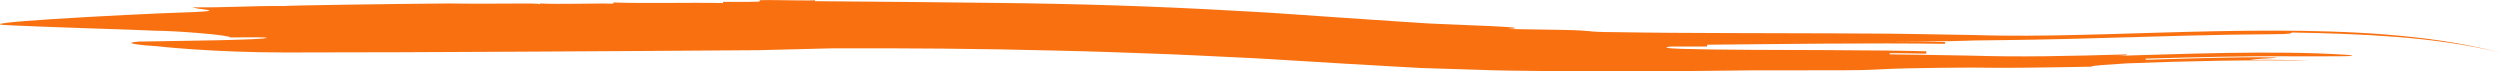 <svg width="315" height="9" viewBox="0 0 315 9" fill="none" xmlns="http://www.w3.org/2000/svg">
<path d="M288.68 7.096C285.253 7.065 282.392 7.102 279.529 7.155C276.665 7.21 273.798 7.287 270.349 7.386L270.36 7.535C274.956 7.397 281.825 7.149 286.394 7.234C287.535 7.276 286.394 7.324 285.253 7.388C284.111 7.449 282.97 7.513 284.111 7.544C286.394 7.524 288.673 7.537 290.938 7.654C287.539 7.583 283.548 7.588 279.549 7.654C275.548 7.722 271.536 7.843 268.087 7.979C265.794 8.122 263.487 8.253 263.498 8.403C260.61 8.455 257.854 8.504 255.223 8.528C254.566 8.537 253.918 8.539 253.275 8.541C252.634 8.545 252.001 8.543 251.375 8.541C250.748 8.541 250.133 8.534 249.531 8.526C249.228 8.523 248.929 8.519 248.633 8.517C248.344 8.517 248.055 8.517 247.77 8.519C245.487 8.528 243.347 8.554 241.353 8.592C240.355 8.613 239.398 8.629 238.465 8.666C237.533 8.704 236.638 8.745 235.779 8.789C234.631 8.864 231.207 8.853 227.188 8.859C225.19 8.859 223.05 8.859 220.984 8.862C218.882 8.884 216.773 8.908 214.661 8.93C212.194 8.949 209.734 8.989 207.242 8.987C204.758 8.991 202.263 8.996 199.768 9C197.27 8.989 194.758 8.947 192.245 8.921C190.989 8.901 189.736 8.901 188.473 8.864L184.691 8.745L180.909 8.627L179.016 8.567L177.126 8.46C174.603 8.315 172.084 8.172 169.565 8.029C167.105 7.88 164.652 7.731 162.199 7.581C160.974 7.507 159.752 7.434 158.531 7.359C157.306 7.3 156.081 7.241 154.86 7.182C152.414 7.067 149.978 6.938 147.542 6.839C142.671 6.665 137.834 6.47 133.029 6.373C123.425 6.121 113.981 6.061 104.819 6.09C102.526 6.147 97.944 6.264 95.647 6.321C86.489 6.398 76.171 6.45 65.84 6.51C55.506 6.569 45.164 6.608 35.957 6.611C31.354 6.613 27.314 6.415 24.436 6.222C21.555 6.029 19.822 5.829 19.822 5.829C17.512 5.69 15.208 5.403 17.505 5.24C22.115 5.15 33.612 5.053 33.608 4.755C33.608 4.68 31.312 4.698 29.008 4.715C29.001 4.414 22.091 3.872 19.791 3.878C18.636 3.808 14.61 3.685 10.584 3.547C6.558 3.404 2.532 3.264 1.383 3.191C-2.068 3.079 1.383 2.743 6.84 2.392C12.296 2.051 19.756 1.665 24.349 1.524C28.946 1.34 24.342 1.149 24.339 0.925C28.939 0.964 31.232 0.727 35.835 0.76C35.835 0.751 36.051 0.74 36.441 0.727C36.831 0.718 37.398 0.703 38.097 0.685C39.496 0.661 41.438 0.628 43.592 0.591C47.903 0.527 53.077 0.459 56.532 0.435C56.532 0.435 58.836 0.49 65.743 0.444C68.05 0.43 68.05 0.507 68.05 0.582C68.05 0.532 68.05 0.482 68.05 0.433C70.36 0.573 74.964 0.389 77.278 0.466C77.278 0.416 77.278 0.366 77.278 0.316C81.885 0.457 86.496 0.292 91.109 0.387C91.109 0.337 91.109 0.287 91.109 0.237C93.423 0.242 95.724 0.248 95.724 0.173C95.724 0.124 95.724 0.074 95.724 0.024C98.037 -0.04 102.658 0.152 102.662 0C102.662 0.05 102.662 0.1 102.662 0.149C111.907 0.224 118.846 0.281 125.788 0.371C135.047 0.468 145.479 0.76 156.175 1.388C157.511 1.465 158.855 1.526 160.201 1.616C161.548 1.709 162.894 1.801 164.245 1.893L168.295 2.174C169.621 2.264 170.943 2.354 172.265 2.444C174.871 2.613 177.464 2.802 180.042 2.958C182.634 3.068 185.206 3.178 187.743 3.285C188.306 3.305 188.87 3.334 189.361 3.369C189.855 3.395 190.279 3.424 190.561 3.457C191.125 3.523 191.121 3.597 189.98 3.654C192.252 3.692 194.531 3.729 196.804 3.766C197.938 3.786 198.648 3.81 199.145 3.841C199.643 3.868 199.928 3.894 200.214 3.925C200.784 3.984 201.355 4.043 203.638 4.052C205.927 4.081 208.206 4.124 210.503 4.133L217.393 4.166L231.224 4.204L238.166 4.243C240.483 4.263 242.822 4.318 245.15 4.353L248.643 4.412C249.788 4.436 250.888 4.476 251.994 4.487C254.211 4.515 256.455 4.5 258.713 4.465C267.764 4.313 276.995 3.854 286.394 3.859C288.743 3.857 291.109 3.892 293.482 3.966C295.858 4.043 298.242 4.157 300.643 4.353C305.428 4.744 310.289 5.381 315 6.624C312.627 6.031 310.365 5.633 308.183 5.324C306.002 5.016 303.893 4.796 301.798 4.641C299.7 4.48 297.612 4.359 295.462 4.278C293.311 4.195 291.095 4.131 288.743 4.096C288.743 4.173 288.736 4.313 286.39 4.309C279.362 4.344 271.849 4.592 265.276 4.777C261.988 4.871 258.933 4.948 256.288 4.996C253.637 5.047 251.42 5.064 249.725 5.086C249.444 5.086 249.165 5.091 248.869 5.097C248.57 5.106 248.26 5.115 247.933 5.126C247.279 5.146 246.552 5.17 245.679 5.187C243.935 5.229 241.611 5.231 238.138 5.194C240.452 5.212 242.777 5.264 245.094 5.299C245.091 5.374 245.08 5.523 245.08 5.523C235.8 5.389 224.293 5.55 215.096 5.635C215.096 5.635 215.096 5.785 215.096 5.859L210.503 5.868C208.203 6.136 213.377 6.237 220.566 6.279C222.365 6.285 224.289 6.292 226.252 6.301C227.233 6.301 228.225 6.305 229.216 6.307C230.208 6.314 231.2 6.323 232.181 6.329C234.14 6.343 236.057 6.358 237.842 6.371C238.733 6.373 239.596 6.391 240.414 6.411C241.232 6.428 242.004 6.446 242.724 6.461C242.724 6.536 242.714 6.685 242.71 6.762C242.71 6.762 241.559 6.742 240.41 6.725C239.836 6.716 239.259 6.707 238.827 6.701C238.396 6.701 238.107 6.698 238.107 6.698V6.848C241.552 6.883 244.854 6.955 248.087 7.004C251.319 7.102 254.493 7.127 257.656 7.087C261.076 7.048 264.496 6.955 268 6.854C268.007 6.929 268.011 7.006 265.714 7.067C270.314 6.944 275.482 6.751 280.649 6.668C285.813 6.582 290.987 6.613 295.542 6.896C296.68 6.984 296.666 7.059 295.521 7.083C294.376 7.102 292.097 7.094 288.673 7.096H288.68Z" fill="#F87010"/>
</svg>
